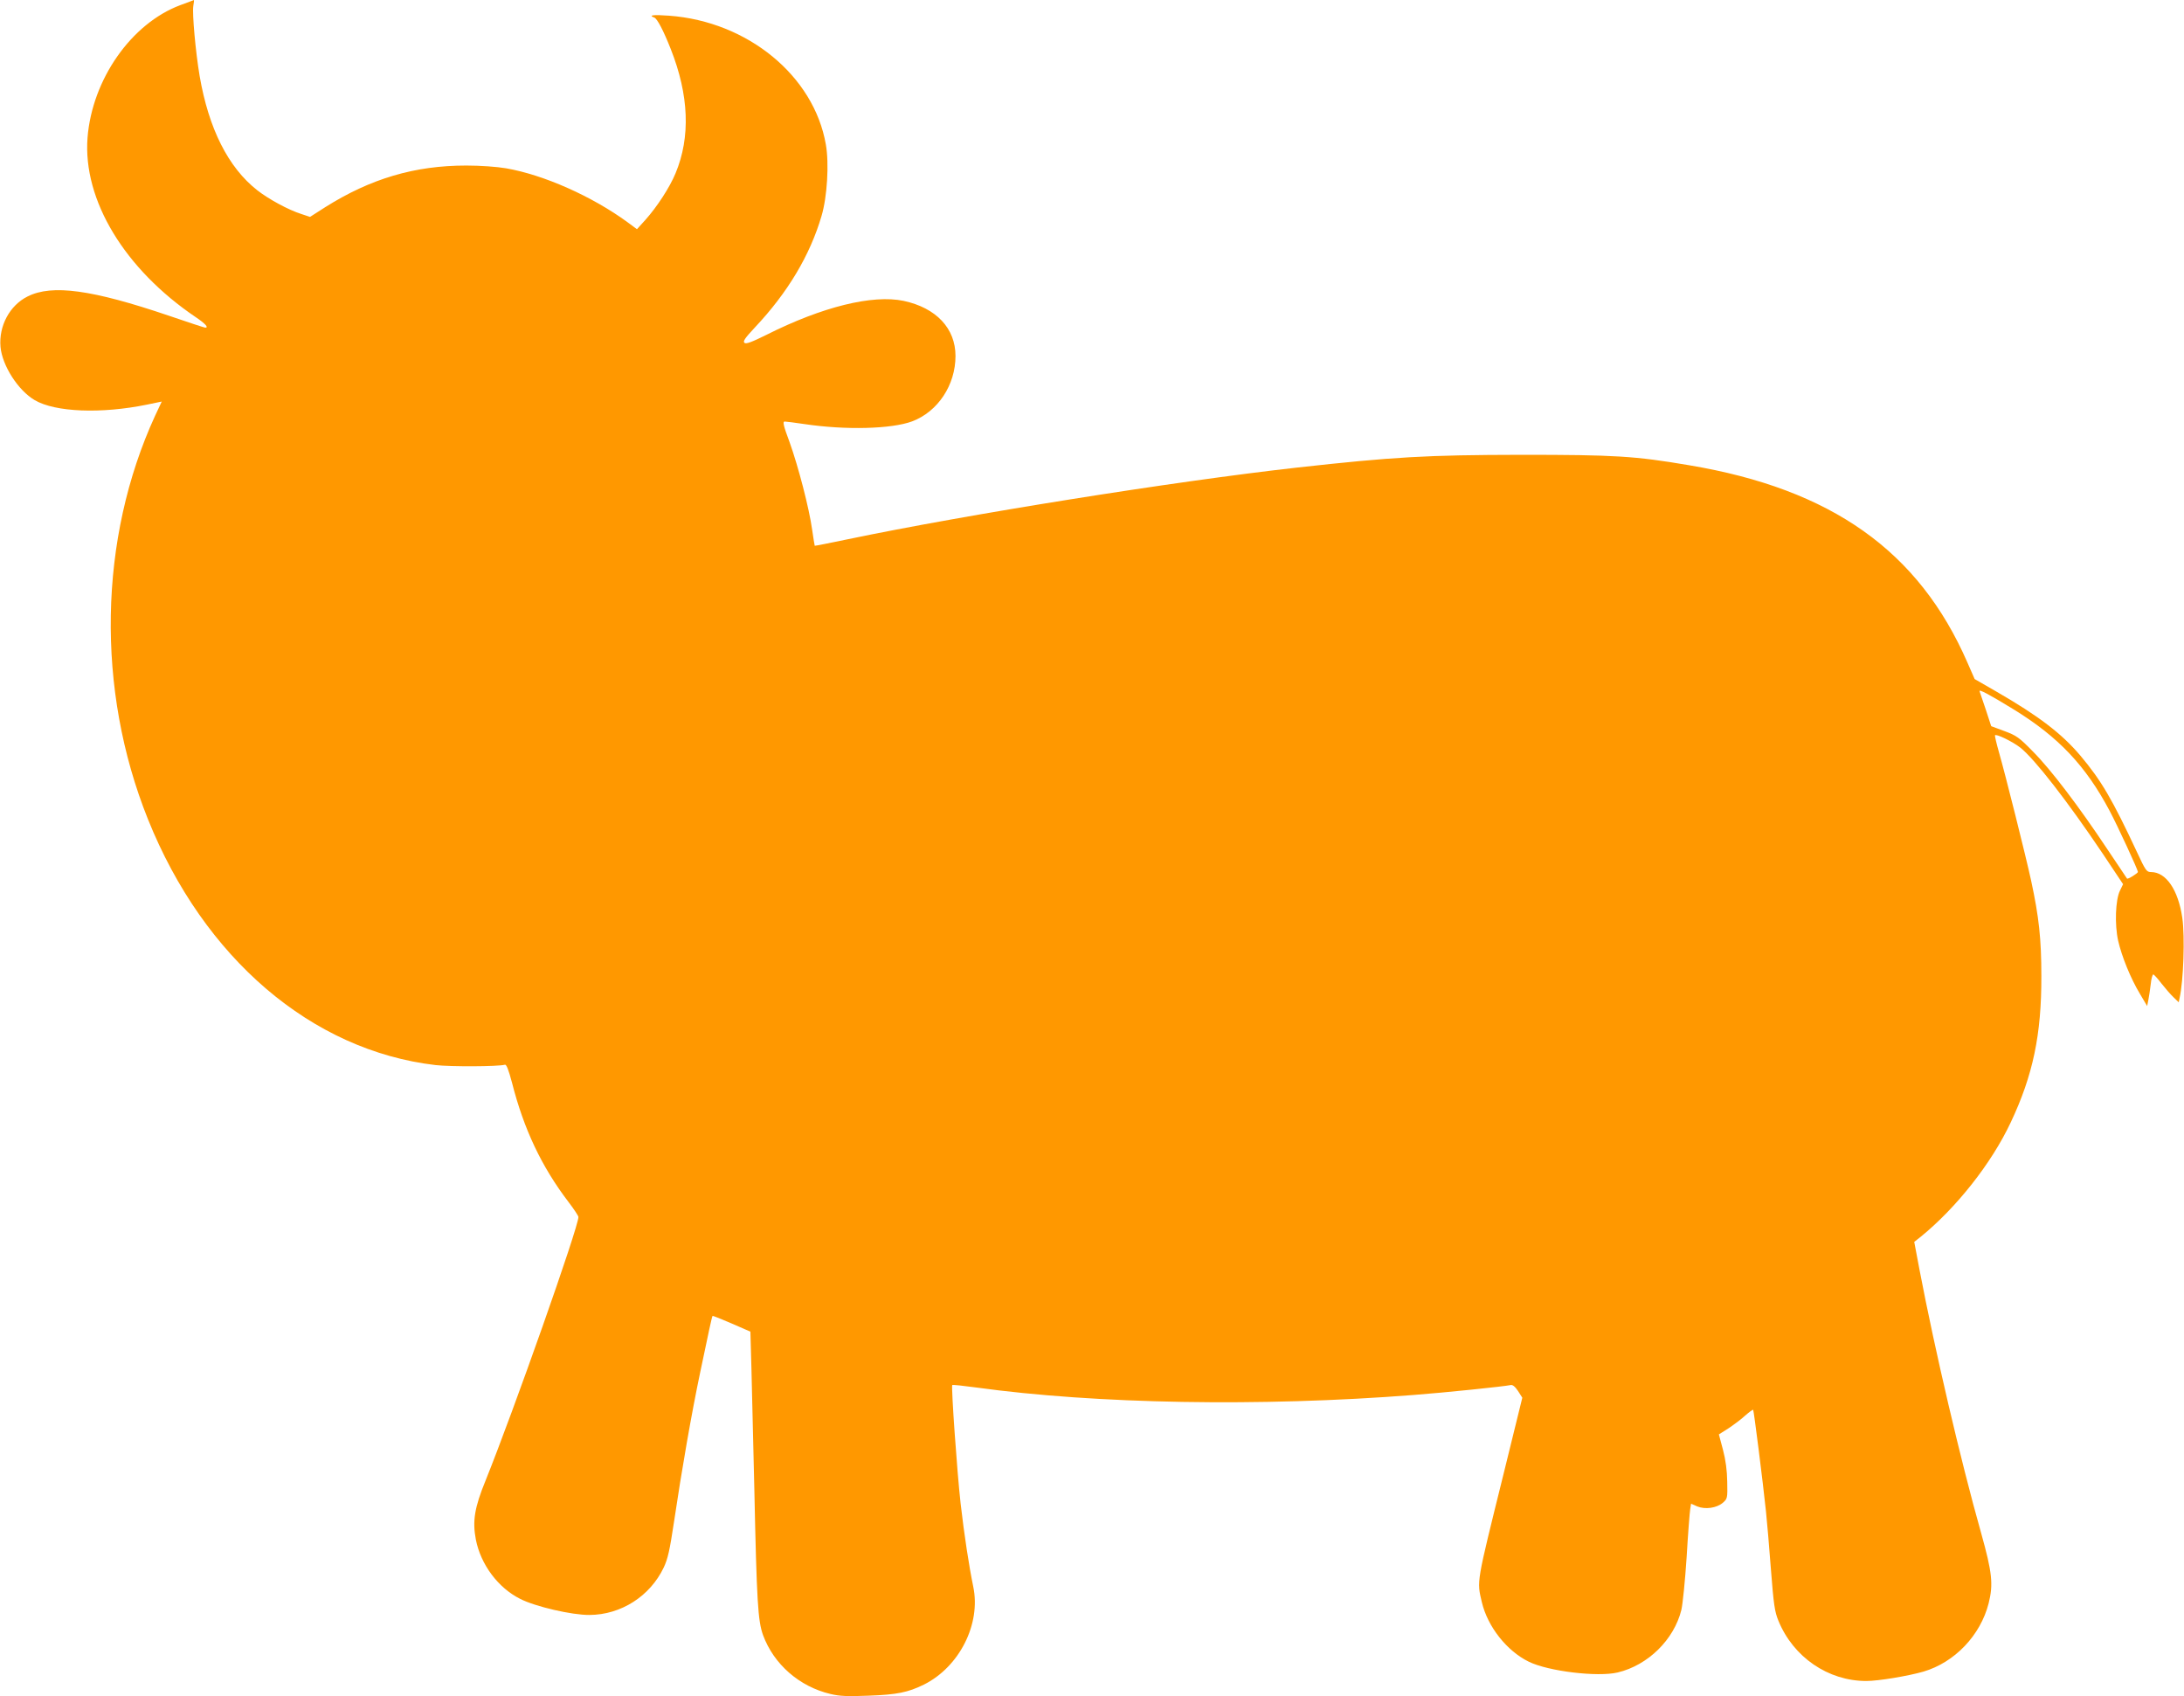 <?xml version="1.0" standalone="no"?>
<!DOCTYPE svg PUBLIC "-//W3C//DTD SVG 20010904//EN"
 "http://www.w3.org/TR/2001/REC-SVG-20010904/DTD/svg10.dtd">
<svg version="1.0" xmlns="http://www.w3.org/2000/svg"
 width="1280pt" height="994pt" viewBox="0 0 1280 994"
 preserveAspectRatio="xMidYMid meet">
<g transform="translate(0,994) scale(0.1,-0.1)"
fill="#ff9800" stroke="none">
<path d="M1057 9910 c-287 -107 -517 -435 -544 -777 -28 -365 217 -770 635
-1052 55 -37 77 -61 55 -61 -4 0 -100 31 -213 70 -451 153 -685 185 -828 113
-105 -52 -170 -173 -159 -296 10 -109 103 -255 201 -312 120 -70 388 -81 657
-26 l87 18 -39 -83 c-331 -721 -347 -1604 -42 -2364 327 -815 960 -1356 1686
-1441 89 -10 363 -9 406 2 9 3 21 -27 42 -106 69 -271 173 -491 330 -697 33
-43 59 -83 59 -89 0 -61 -380 -1137 -544 -1544 -65 -159 -78 -238 -57 -347 29
-146 130 -282 260 -347 88 -45 303 -95 406 -94 185 1 355 110 435 278 24 51
35 100 60 266 45 303 103 637 154 879 50 239 68 323 72 329 2 2 52 -18 112
-44 l110 -48 6 -216 c3 -119 11 -436 17 -706 14 -662 21 -772 51 -856 63 -171
213 -302 395 -345 54 -13 100 -15 223 -10 168 6 231 19 325 65 208 104 335
355 289 574 -25 121 -53 304 -74 487 -21 186 -56 687 -49 694 2 3 65 -4 139
-14 703 -97 1668 -114 2565 -44 184 14 532 50 568 58 12 3 26 -8 44 -35 l25
-39 -110 -447 c-161 -650 -157 -624 -127 -752 34 -143 146 -285 275 -348 114
-56 403 -91 521 -63 177 42 330 192 373 366 8 33 22 172 31 309 8 138 18 264
21 282 l5 32 36 -16 c47 -19 114 -10 151 22 26 23 27 26 25 122 -1 67 -9 127
-25 188 l-24 90 57 36 c31 21 76 54 98 75 23 20 43 35 46 33 4 -5 56 -413 75
-595 6 -55 19 -208 29 -340 16 -206 22 -248 44 -301 87 -213 291 -353 515
-353 71 0 244 29 335 55 183 54 334 212 382 400 28 112 21 180 -44 412 -121
428 -272 1076 -361 1542 l-31 164 38 30 c208 169 414 429 527 669 131 277 181
516 180 858 0 218 -14 347 -60 560 -30 139 -153 630 -189 754 -14 49 -24 93
-23 97 4 12 103 -36 149 -72 84 -67 275 -312 484 -623 l118 -177 -18 -37 c-27
-54 -32 -200 -11 -294 21 -92 73 -221 128 -312 l42 -71 7 35 c4 19 10 61 14
93 3 31 10 57 15 57 4 0 26 -24 48 -53 22 -28 54 -65 71 -81 l30 -29 5 24 c23
101 32 360 16 471 -24 164 -95 268 -183 268 -26 0 -32 8 -83 118 -144 308
-209 419 -331 564 -110 130 -245 233 -495 377 l-125 72 -42 96 c-285 654 -796
1017 -1632 1157 -318 54 -434 61 -984 61 -556 -1 -746 -12 -1315 -75 -722 -81
-1937 -275 -2632 -420 -105 -22 -192 -39 -193 -38 -1 2 -8 44 -15 93 -18 129
-81 370 -132 513 -37 99 -42 122 -29 122 9 0 61 -7 116 -15 242 -36 510 -29
631 16 151 57 254 213 254 383 0 162 -113 282 -304 323 -182 38 -476 -34 -804
-199 -87 -43 -119 -55 -129 -47 -10 9 3 28 62 91 191 203 322 421 390 653 33
111 45 307 25 419 -70 402 -458 720 -918 754 -94 7 -125 3 -87 -11 17 -7 53
-75 96 -184 107 -270 117 -516 28 -729 -34 -82 -108 -196 -177 -273 l-49 -54
-54 40 c-209 153 -493 279 -714 317 -53 9 -149 16 -232 16 -302 0 -560 -76
-827 -244 l-89 -57 -51 17 c-76 24 -193 88 -258 139 -171 134 -285 362 -338
670 -24 142 -44 366 -37 410 3 19 5 35 4 35 -1 -1 -37 -14 -80 -30z m10745
-4127 c262 -161 422 -330 562 -594 45 -84 166 -346 166 -358 0 -8 -60 -45 -64
-39 -1 1 -53 80 -116 173 -164 247 -331 467 -435 571 -81 83 -97 94 -167 120
l-78 29 -31 95 c-18 52 -34 101 -37 109 -6 15 53 -16 200 -106z"/>
</g>
</svg>

